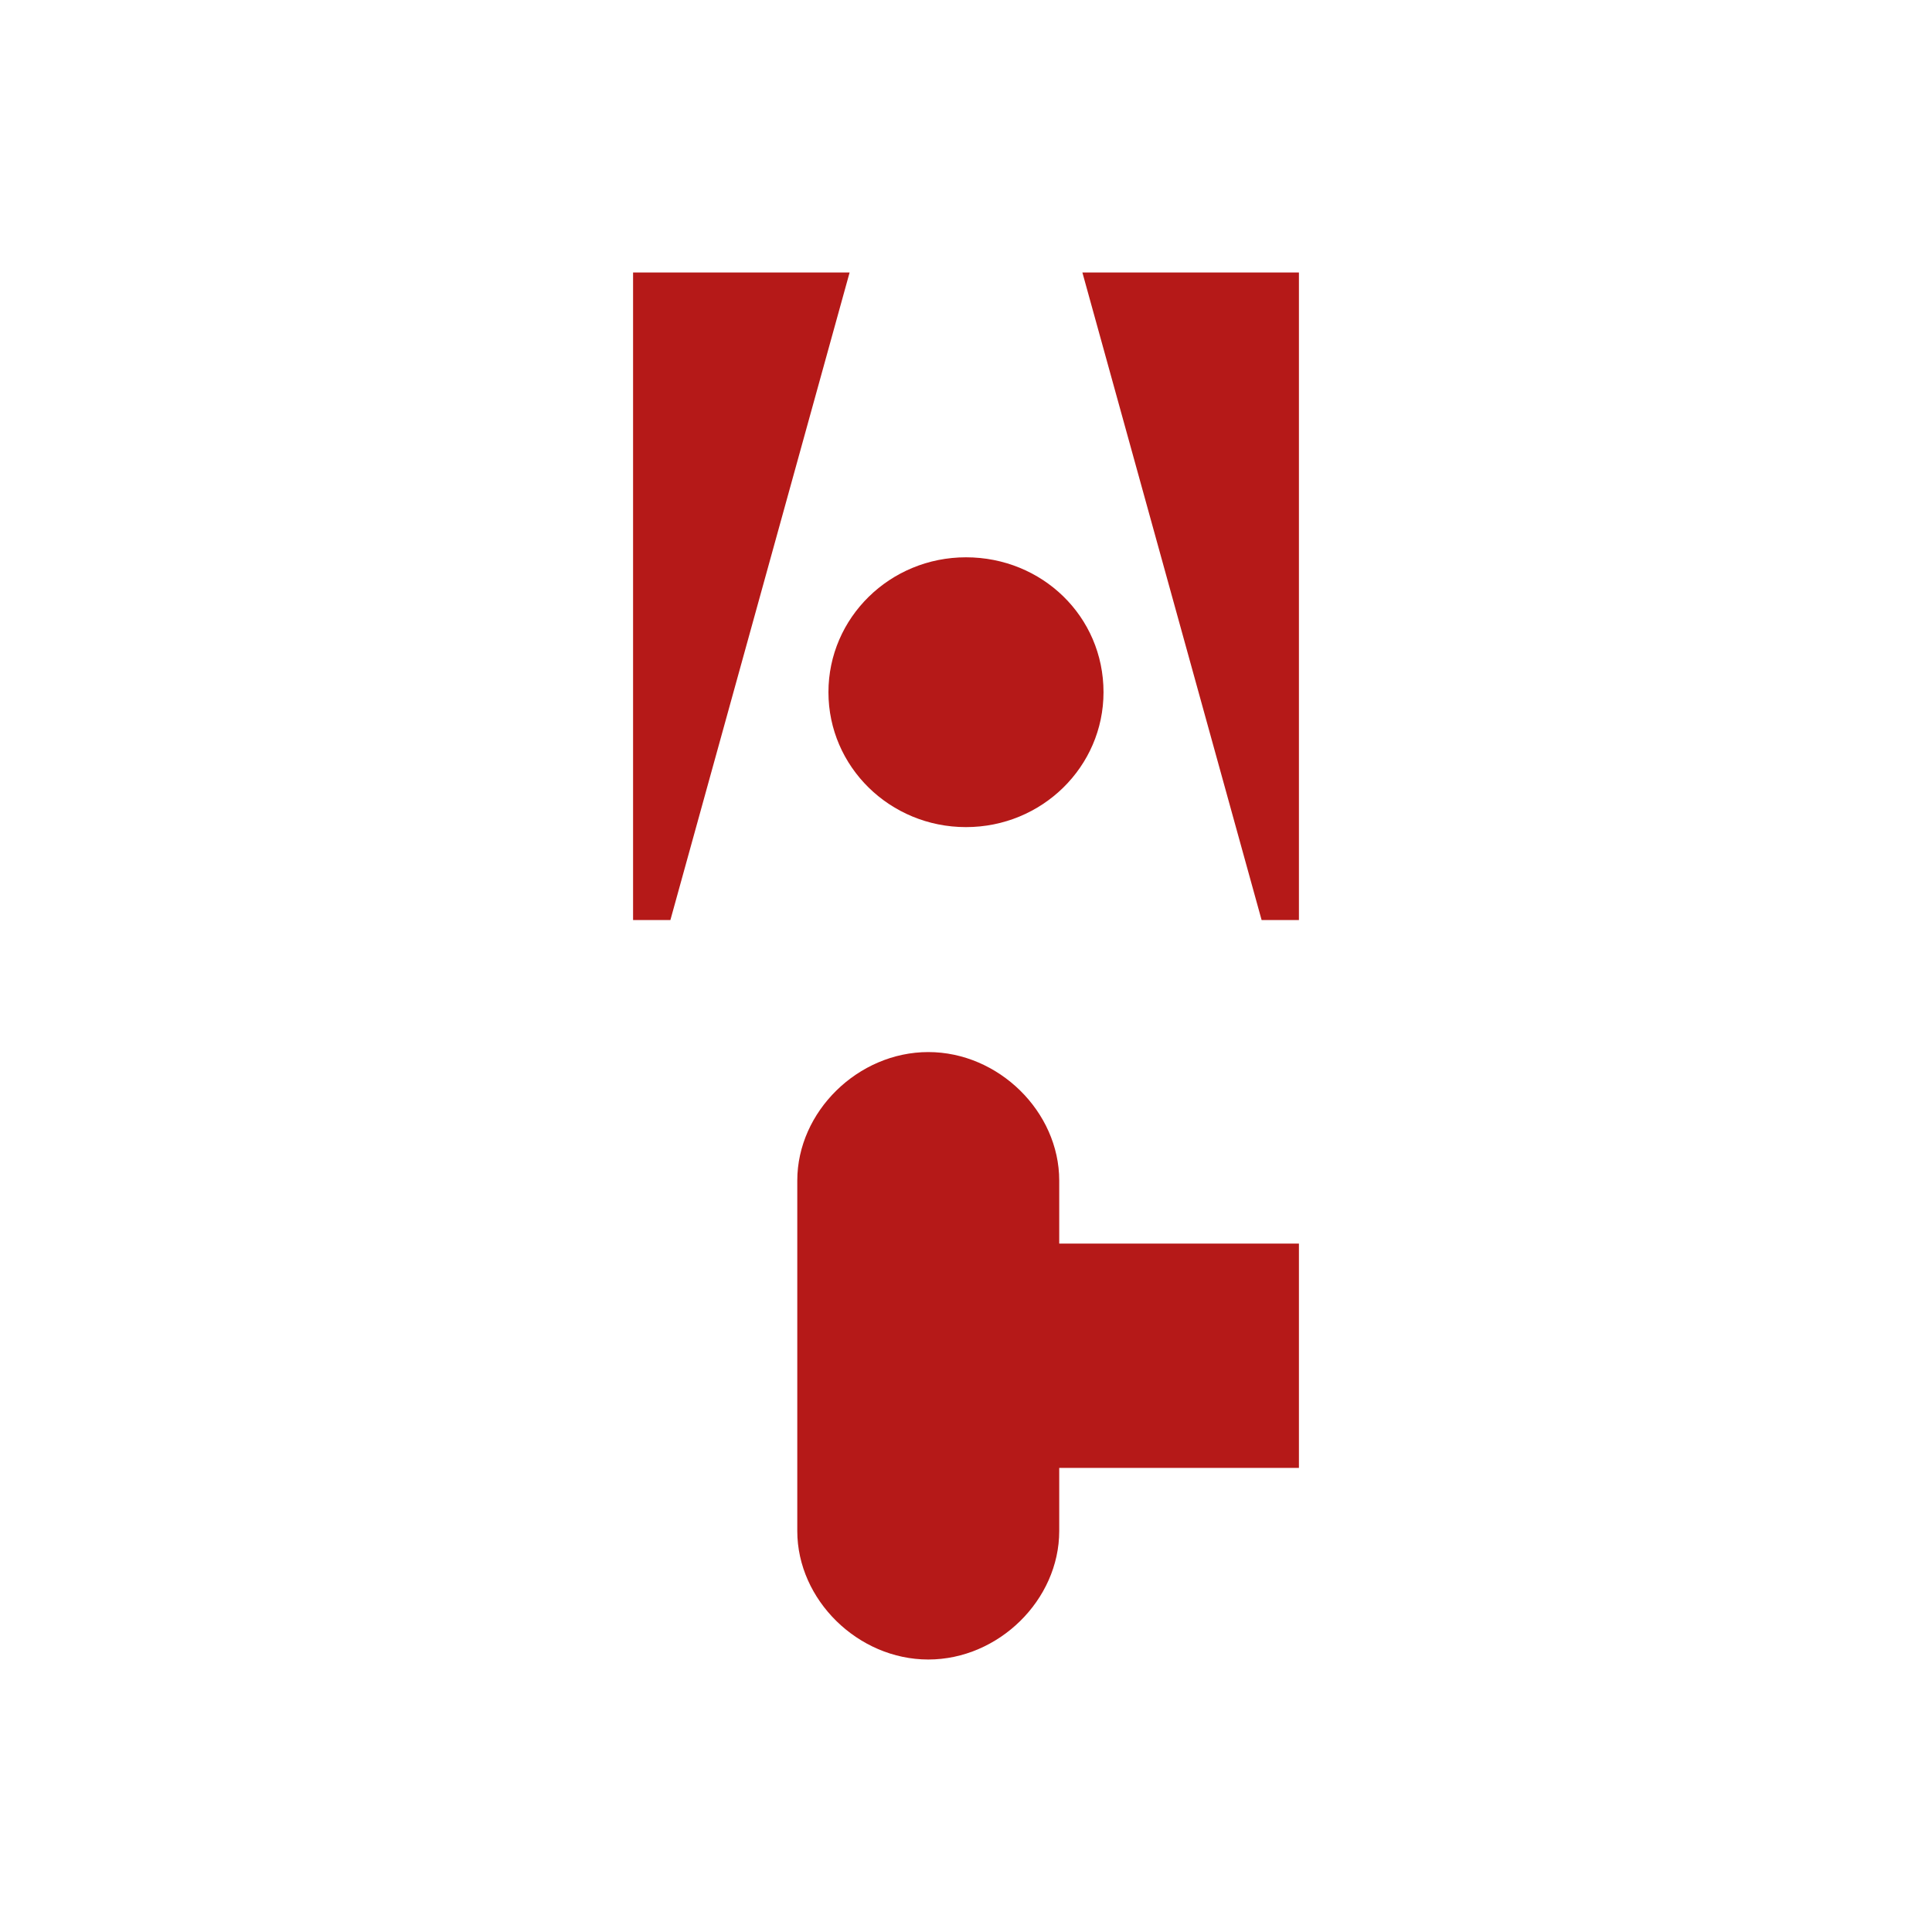 <svg xmlns="http://www.w3.org/2000/svg" width="943" height="943" viewBox="0 0 943 943" fill="none"><path d="M414.693 133L327.21 449.079H309V133H414.693Z" fill="#B51918"></path><path d="M538.619 337.862C538.619 374.248 508.585 403.707 471.489 403.707C434.392 403.707 404.359 374.248 404.359 337.862C404.359 301.475 434.392 272.017 471.489 272.017C508.585 272.017 538.619 300.833 538.619 337.862Z" fill="#B51918"></path><path d="M634 133V449.079H615.79L528.307 133H634Z" fill="#B51918"></path><path d="M634 606.997V716.467H517.002V747.275C517.002 780.917 487.397 810 453.098 810C418.8 810 389.15 780.895 389.15 747.275V576.233C389.15 542.591 418.8 513.508 453.098 513.508C487.397 513.508 517.002 542.613 517.002 576.233V606.997H634Z" fill="#B51918"></path></svg>